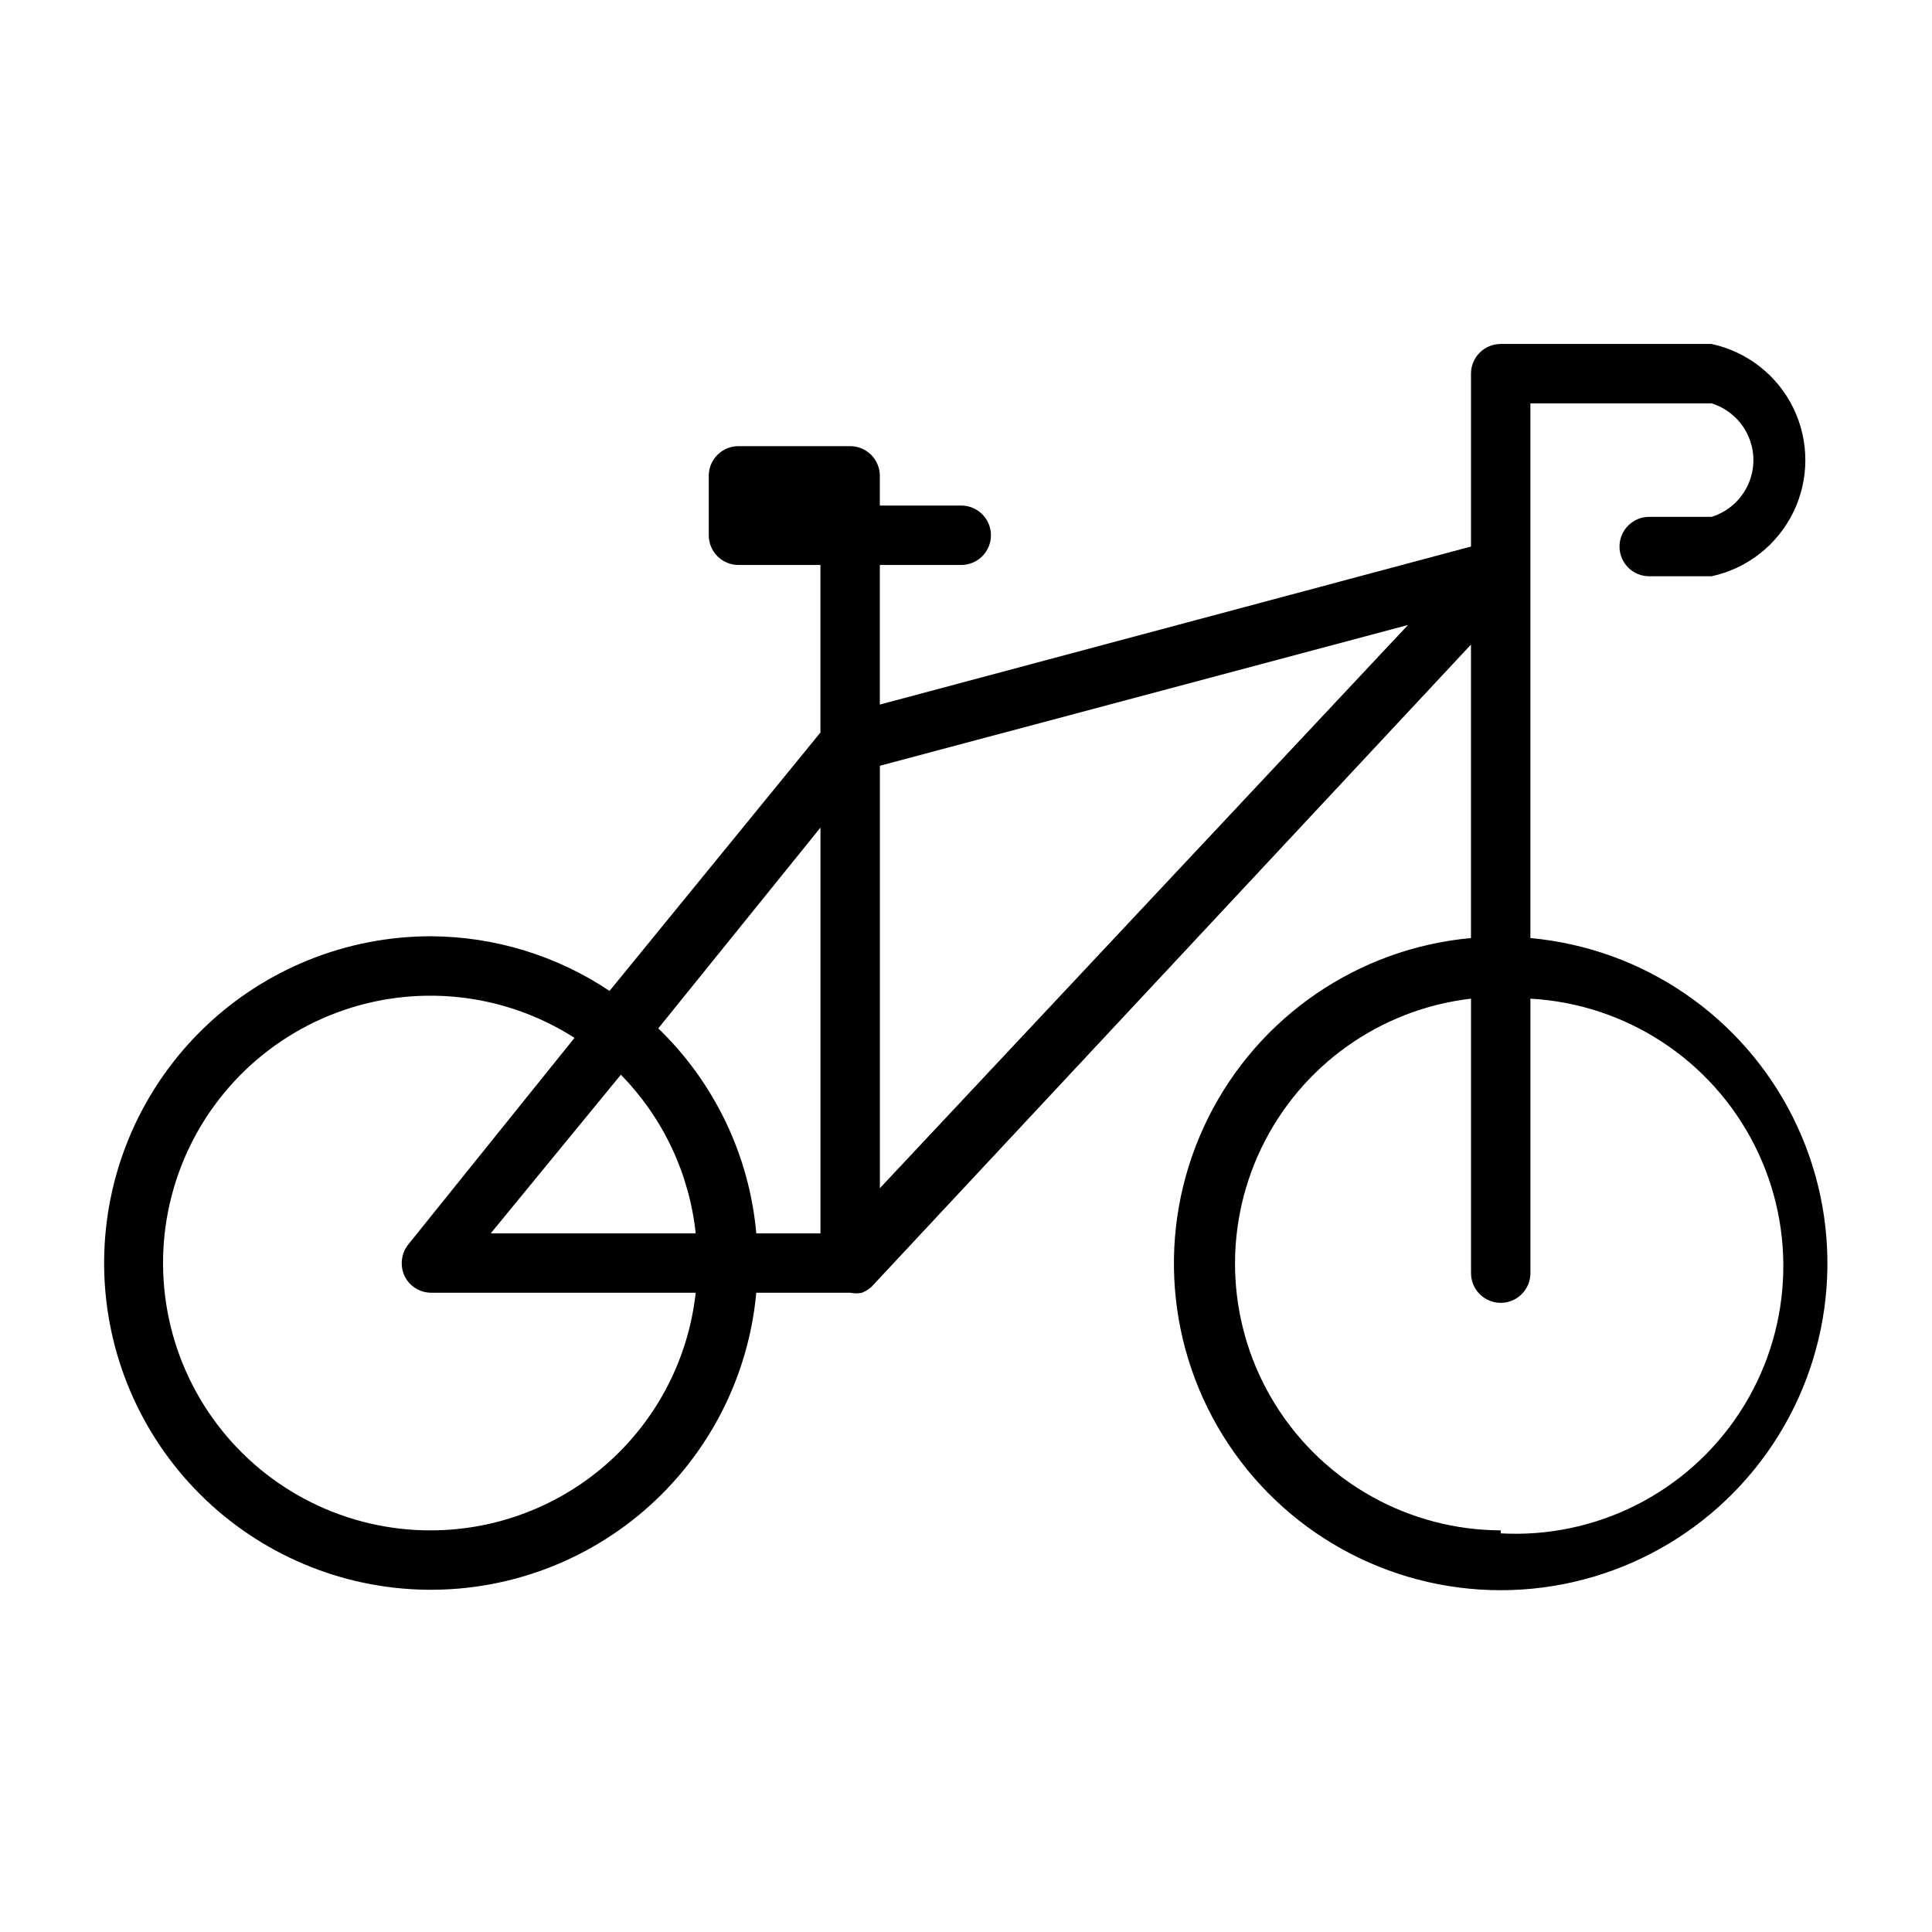 <?xml version="1.0" encoding="UTF-8"?>
<!-- Uploaded to: ICON Repo, www.svgrepo.com, Generator: ICON Repo Mixer Tools -->
<svg fill="#000000" width="800px" height="800px" version="1.1" viewBox="144 144 512 512" xmlns="http://www.w3.org/2000/svg">
 <path d="m549.57 392.6v-141.7h48.02c4.309 1.336 7.832 4.457 9.688 8.57 1.852 4.109 1.852 8.82 0 12.93-1.855 4.113-5.379 7.234-9.688 8.57h-16.531c-4.348 0-7.871 3.523-7.871 7.871 0 2.09 0.828 4.094 2.305 5.566 1.477 1.477 3.481 2.309 5.566 2.309h16.531c9.453-2.039 17.445-8.312 21.676-17.008 4.227-8.695 4.227-18.852 0-27.547-4.231-8.695-12.223-14.965-21.676-17.004h-55.891c-4.348 0-7.871 3.523-7.871 7.871v45.812l-156.66 41.883v-37h21.57c4.348 0 7.871-3.523 7.871-7.871 0-4.348-3.523-7.875-7.871-7.875h-21.57v-7.871c0-2.086-0.828-4.09-2.305-5.566-1.477-1.477-3.477-2.305-5.566-2.305h-29.598c-4.348 0-7.871 3.523-7.871 7.871v15.746c0 2.086 0.828 4.09 2.305 5.566 1.477 1.477 3.477 2.305 5.566 2.305h21.727v44.398l-55.891 68.484c-13.984-9.352-30.41-14.391-47.234-14.484-22.516-0.027-44.16 8.715-60.34 24.375-16.176 15.66-25.621 37.008-26.324 59.516s7.391 44.402 22.562 61.043c15.168 16.637 36.223 26.715 58.699 28.09 22.477 1.375 44.602-6.059 61.688-20.723 17.086-14.668 27.789-35.41 29.836-57.836h24.875c1.039 0.223 2.113 0.223 3.148 0 0.926-0.371 1.781-0.906 2.519-1.574l158.86-170.19v77.777-0.004c-29.875 2.727-56.211 20.723-69.609 47.566-13.395 26.844-11.945 58.707 3.836 84.219 15.781 25.516 43.645 41.043 73.645 41.043s57.863-15.527 73.645-41.043c15.777-25.512 17.23-57.375 3.836-84.219-13.398-26.844-39.734-44.84-69.609-47.566zm-188.14-29.281v107.53h-17.004c-1.84-20.641-11.066-39.926-25.977-54.316zm-52.898 65.496v-0.004c11.16 11.379 18.152 26.191 19.836 42.039h-54.316zm-50.227 120.75c-22.332 0.082-43.395-10.375-56.836-28.211-13.438-17.84-17.68-40.969-11.445-62.414 6.234-21.445 22.215-38.695 43.121-46.547 20.91-7.852 44.293-5.387 63.105 6.652l-44.082 54.789-0.004 0.004c-1.859 2.379-2.223 5.606-0.941 8.344 1.324 2.703 4.074 4.414 7.082 4.406h70.062c-1.895 17.273-10.09 33.242-23.012 44.859-12.922 11.617-29.672 18.066-47.051 18.117zm118.87-90.688v-111.94l139.96-37.312zm164.53 90.688c-24.25-0.098-46.762-12.617-59.633-33.172-12.871-20.555-14.309-46.27-3.805-68.129 10.5-21.859 31.477-36.812 55.566-39.609v72.738c0 4.348 3.523 7.871 7.871 7.871 4.348 0 7.871-3.523 7.871-7.871v-72.738c25.312 1.406 47.949 16.211 59.391 38.836 11.438 22.621 9.938 49.629-3.938 70.848-13.875 21.215-38.012 33.422-63.324 32.016z"/>
</svg>